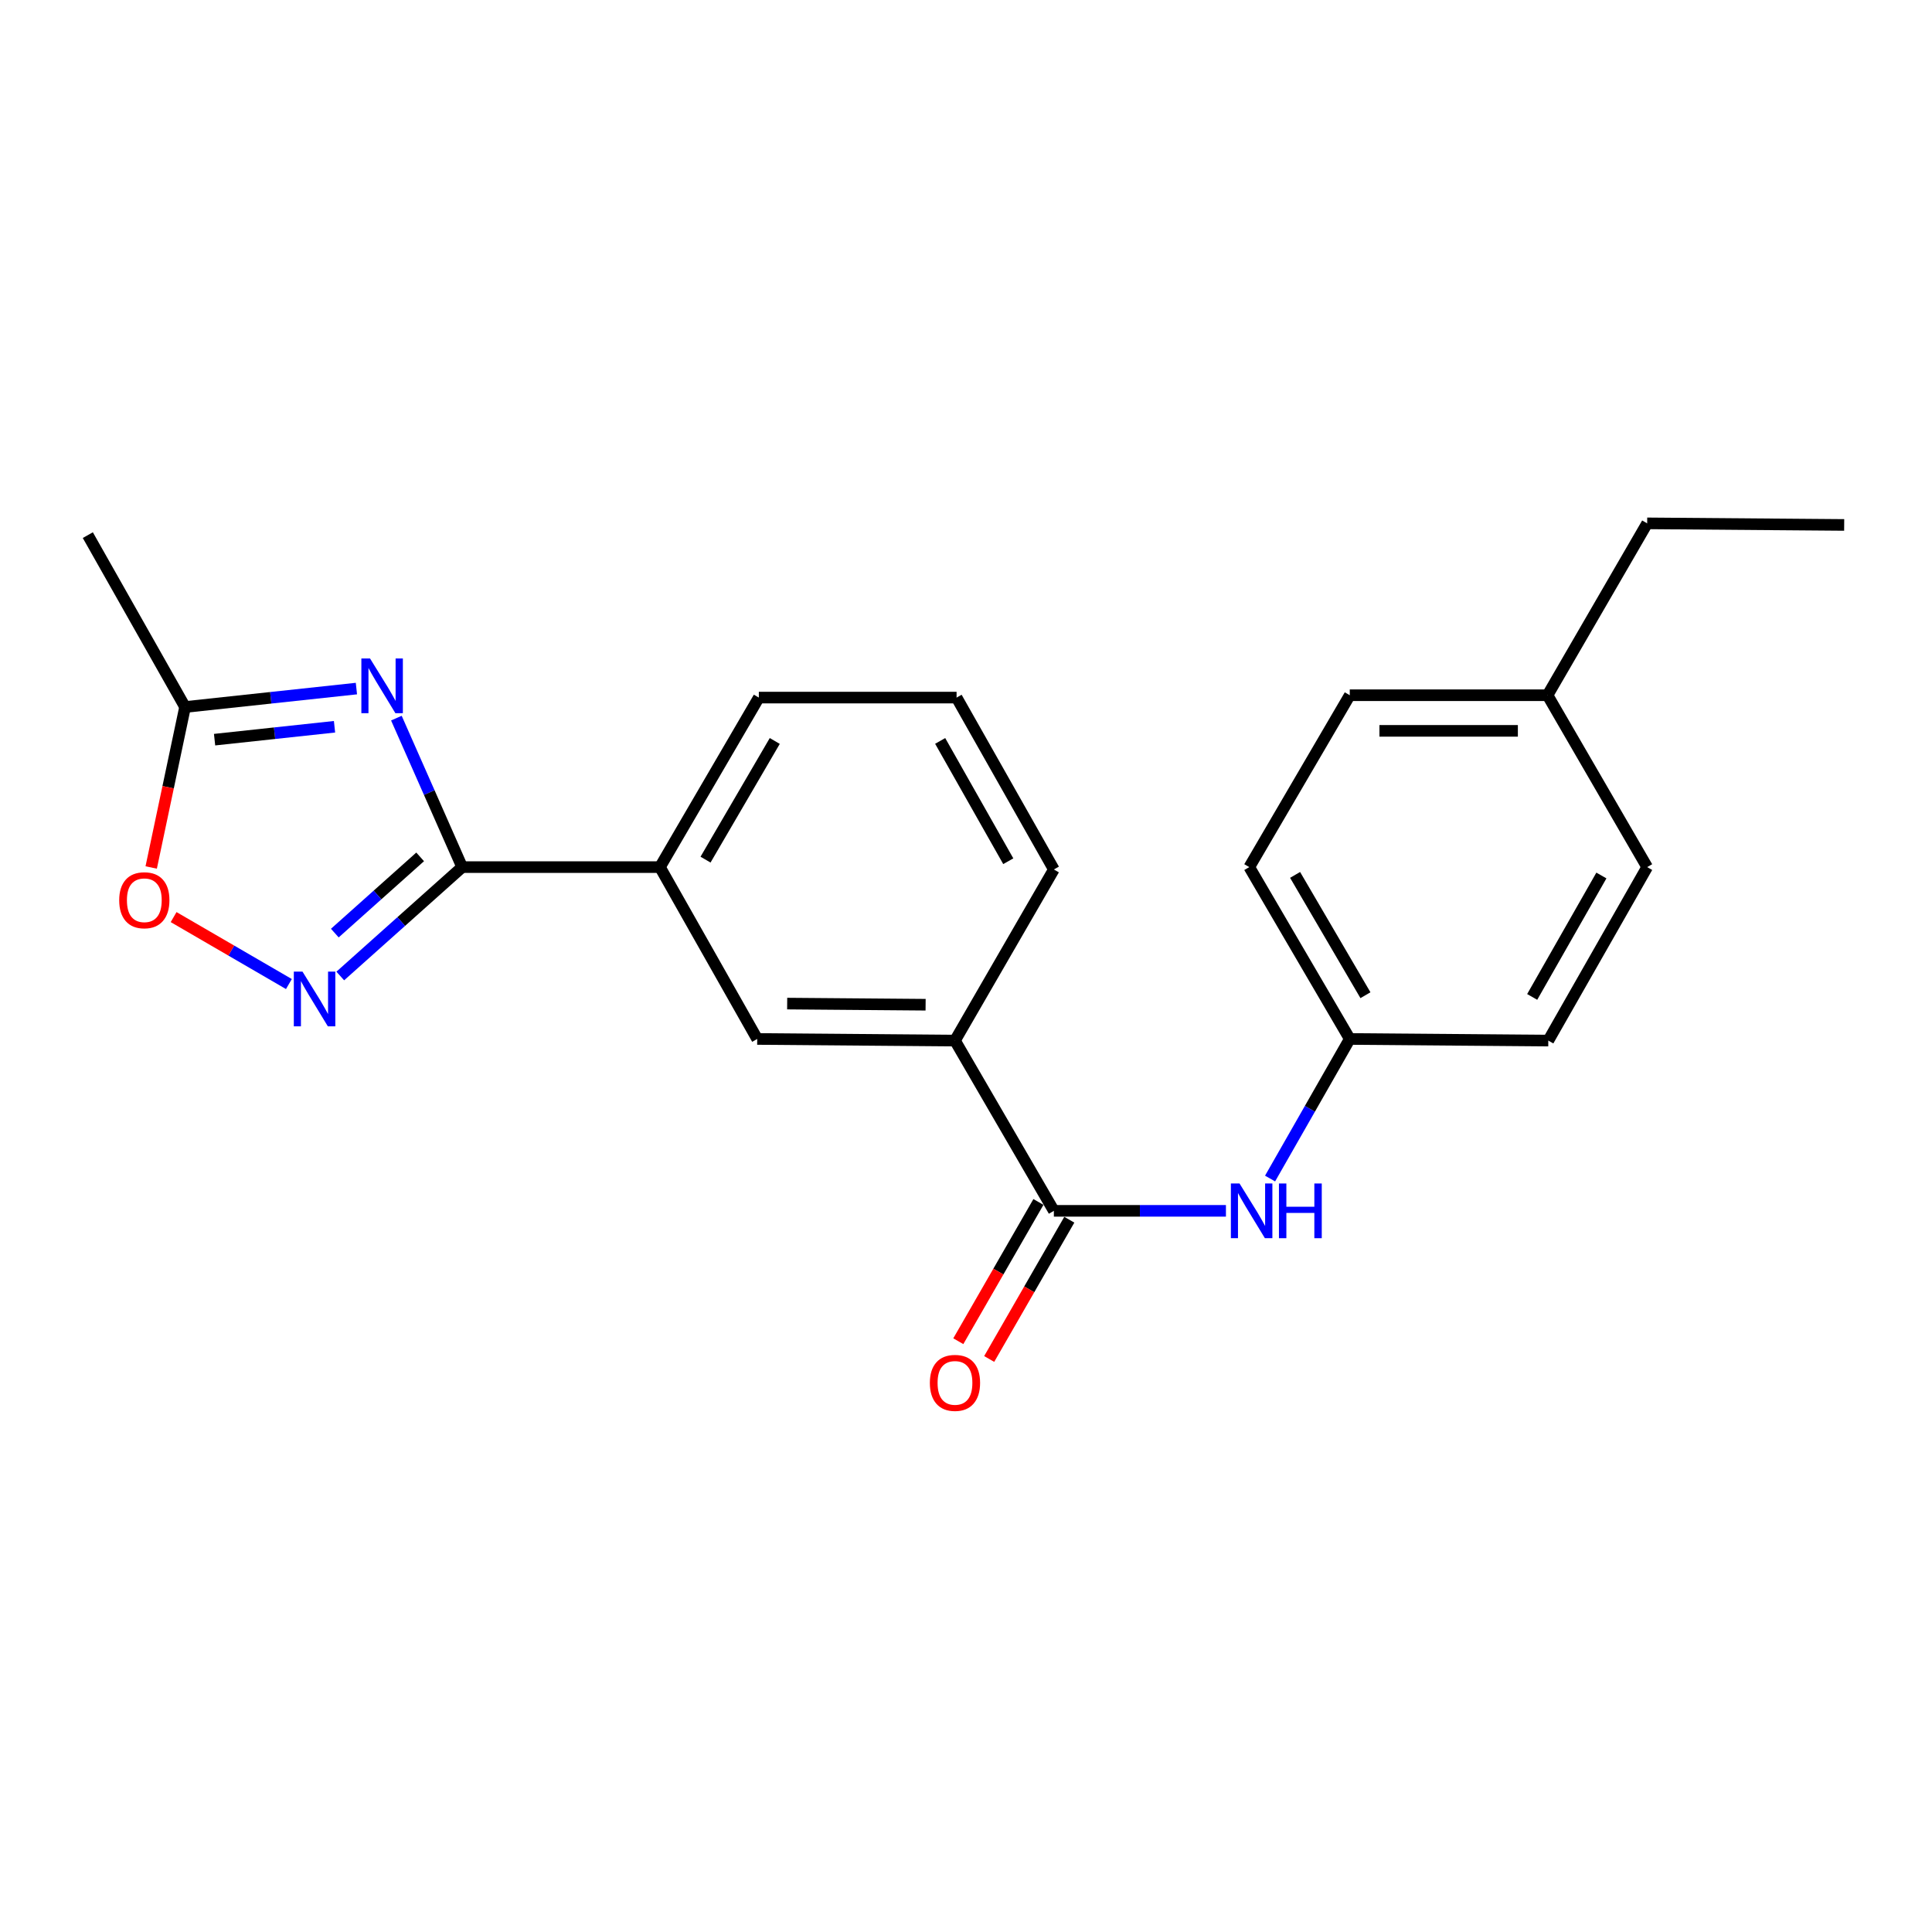 <?xml version='1.0' encoding='iso-8859-1'?>
<svg version='1.1' baseProfile='full'
              xmlns='http://www.w3.org/2000/svg'
                      xmlns:rdkit='http://www.rdkit.org/xml'
                      xmlns:xlink='http://www.w3.org/1999/xlink'
                  xml:space='preserve'
width='1000px' height='1000px' viewBox='0 0 1000 1000'>
<!-- END OF HEADER -->
<rect style='opacity:1.0;fill:#FFFFFF;stroke:none' width='1000' height='1000' x='0' y='0'> </rect>
<path class='bond-0' d='M 205.167,371.7 L 222.192,410.258' style='fill:none;fill-rule:evenodd;stroke:#0000FF;stroke-width:6px;stroke-linecap:butt;stroke-linejoin:miter;stroke-opacity:1' />
<path class='bond-0' d='M 222.192,410.258 L 239.216,448.815' style='fill:none;fill-rule:evenodd;stroke:#000000;stroke-width:6px;stroke-linecap:butt;stroke-linejoin:miter;stroke-opacity:1' />
<path class='bond-3' d='M 184.478,356.407 L 140.134,361.177' style='fill:none;fill-rule:evenodd;stroke:#0000FF;stroke-width:6px;stroke-linecap:butt;stroke-linejoin:miter;stroke-opacity:1' />
<path class='bond-3' d='M 140.134,361.177 L 95.79,365.946' style='fill:none;fill-rule:evenodd;stroke:#000000;stroke-width:6px;stroke-linecap:butt;stroke-linejoin:miter;stroke-opacity:1' />
<path class='bond-3' d='M 173.146,376.17 L 142.106,379.509' style='fill:none;fill-rule:evenodd;stroke:#0000FF;stroke-width:6px;stroke-linecap:butt;stroke-linejoin:miter;stroke-opacity:1' />
<path class='bond-3' d='M 142.106,379.509 L 111.065,382.848' style='fill:none;fill-rule:evenodd;stroke:#000000;stroke-width:6px;stroke-linecap:butt;stroke-linejoin:miter;stroke-opacity:1' />
<path class='bond-1' d='M 239.216,448.815 L 207.67,476.994' style='fill:none;fill-rule:evenodd;stroke:#000000;stroke-width:6px;stroke-linecap:butt;stroke-linejoin:miter;stroke-opacity:1' />
<path class='bond-1' d='M 207.67,476.994 L 176.123,505.174' style='fill:none;fill-rule:evenodd;stroke:#0000FF;stroke-width:6px;stroke-linecap:butt;stroke-linejoin:miter;stroke-opacity:1' />
<path class='bond-1' d='M 217.469,443.518 L 195.387,463.244' style='fill:none;fill-rule:evenodd;stroke:#000000;stroke-width:6px;stroke-linecap:butt;stroke-linejoin:miter;stroke-opacity:1' />
<path class='bond-1' d='M 195.387,463.244 L 173.304,482.969' style='fill:none;fill-rule:evenodd;stroke:#0000FF;stroke-width:6px;stroke-linecap:butt;stroke-linejoin:miter;stroke-opacity:1' />
<path class='bond-6' d='M 239.216,448.815 L 341.577,448.815' style='fill:none;fill-rule:evenodd;stroke:#000000;stroke-width:6px;stroke-linecap:butt;stroke-linejoin:miter;stroke-opacity:1' />
<path class='bond-22' d='M 149.534,509.339 L 119.698,492.012' style='fill:none;fill-rule:evenodd;stroke:#0000FF;stroke-width:6px;stroke-linecap:butt;stroke-linejoin:miter;stroke-opacity:1' />
<path class='bond-22' d='M 119.698,492.012 L 89.863,474.686' style='fill:none;fill-rule:evenodd;stroke:#FF0000;stroke-width:6px;stroke-linecap:butt;stroke-linejoin:miter;stroke-opacity:1' />
<path class='bond-2' d='M 545.48,626.73 L 494.294,538.607' style='fill:none;fill-rule:evenodd;stroke:#000000;stroke-width:6px;stroke-linecap:butt;stroke-linejoin:miter;stroke-opacity:1' />
<path class='bond-5' d='M 545.48,626.73 L 590.011,626.73' style='fill:none;fill-rule:evenodd;stroke:#000000;stroke-width:6px;stroke-linecap:butt;stroke-linejoin:miter;stroke-opacity:1' />
<path class='bond-5' d='M 590.011,626.73 L 634.542,626.73' style='fill:none;fill-rule:evenodd;stroke:#0000FF;stroke-width:6px;stroke-linecap:butt;stroke-linejoin:miter;stroke-opacity:1' />
<path class='bond-9' d='M 537.489,622.133 L 516.754,658.171' style='fill:none;fill-rule:evenodd;stroke:#000000;stroke-width:6px;stroke-linecap:butt;stroke-linejoin:miter;stroke-opacity:1' />
<path class='bond-9' d='M 516.754,658.171 L 496.019,694.209' style='fill:none;fill-rule:evenodd;stroke:#FF0000;stroke-width:6px;stroke-linecap:butt;stroke-linejoin:miter;stroke-opacity:1' />
<path class='bond-9' d='M 553.471,631.328 L 532.736,667.366' style='fill:none;fill-rule:evenodd;stroke:#000000;stroke-width:6px;stroke-linecap:butt;stroke-linejoin:miter;stroke-opacity:1' />
<path class='bond-9' d='M 532.736,667.366 L 512.001,703.405' style='fill:none;fill-rule:evenodd;stroke:#FF0000;stroke-width:6px;stroke-linecap:butt;stroke-linejoin:miter;stroke-opacity:1' />
<path class='bond-4' d='M 95.79,365.946 L 87.025,407.477' style='fill:none;fill-rule:evenodd;stroke:#000000;stroke-width:6px;stroke-linecap:butt;stroke-linejoin:miter;stroke-opacity:1' />
<path class='bond-4' d='M 87.025,407.477 L 78.26,449.007' style='fill:none;fill-rule:evenodd;stroke:#FF0000;stroke-width:6px;stroke-linecap:butt;stroke-linejoin:miter;stroke-opacity:1' />
<path class='bond-18' d='M 95.79,365.946 L 45.455,276.984' style='fill:none;fill-rule:evenodd;stroke:#000000;stroke-width:6px;stroke-linecap:butt;stroke-linejoin:miter;stroke-opacity:1' />
<path class='bond-10' d='M 657.389,610.009 L 678.013,573.888' style='fill:none;fill-rule:evenodd;stroke:#0000FF;stroke-width:6px;stroke-linecap:butt;stroke-linejoin:miter;stroke-opacity:1' />
<path class='bond-10' d='M 678.013,573.888 L 698.638,537.767' style='fill:none;fill-rule:evenodd;stroke:#000000;stroke-width:6px;stroke-linecap:butt;stroke-linejoin:miter;stroke-opacity:1' />
<path class='bond-8' d='M 341.577,448.815 L 391.933,537.767' style='fill:none;fill-rule:evenodd;stroke:#000000;stroke-width:6px;stroke-linecap:butt;stroke-linejoin:miter;stroke-opacity:1' />
<path class='bond-16' d='M 341.577,448.815 L 392.773,361.071' style='fill:none;fill-rule:evenodd;stroke:#000000;stroke-width:6px;stroke-linecap:butt;stroke-linejoin:miter;stroke-opacity:1' />
<path class='bond-16' d='M 365.182,444.945 L 401.019,383.524' style='fill:none;fill-rule:evenodd;stroke:#000000;stroke-width:6px;stroke-linecap:butt;stroke-linejoin:miter;stroke-opacity:1' />
<path class='bond-7' d='M 494.294,538.607 L 391.933,537.767' style='fill:none;fill-rule:evenodd;stroke:#000000;stroke-width:6px;stroke-linecap:butt;stroke-linejoin:miter;stroke-opacity:1' />
<path class='bond-7' d='M 479.092,520.044 L 407.439,519.456' style='fill:none;fill-rule:evenodd;stroke:#000000;stroke-width:6px;stroke-linecap:butt;stroke-linejoin:miter;stroke-opacity:1' />
<path class='bond-23' d='M 494.294,538.607 L 545.48,450.034' style='fill:none;fill-rule:evenodd;stroke:#000000;stroke-width:6px;stroke-linecap:butt;stroke-linejoin:miter;stroke-opacity:1' />
<path class='bond-12' d='M 698.638,537.767 L 801.398,538.607' style='fill:none;fill-rule:evenodd;stroke:#000000;stroke-width:6px;stroke-linecap:butt;stroke-linejoin:miter;stroke-opacity:1' />
<path class='bond-13' d='M 698.638,537.767 L 646.622,448.815' style='fill:none;fill-rule:evenodd;stroke:#000000;stroke-width:6px;stroke-linecap:butt;stroke-linejoin:miter;stroke-opacity:1' />
<path class='bond-13' d='M 706.752,515.117 L 670.341,452.85' style='fill:none;fill-rule:evenodd;stroke:#000000;stroke-width:6px;stroke-linecap:butt;stroke-linejoin:miter;stroke-opacity:1' />
<path class='bond-11' d='M 800.999,359.852 L 698.638,359.852' style='fill:none;fill-rule:evenodd;stroke:#000000;stroke-width:6px;stroke-linecap:butt;stroke-linejoin:miter;stroke-opacity:1' />
<path class='bond-11' d='M 785.645,378.29 L 713.992,378.29' style='fill:none;fill-rule:evenodd;stroke:#000000;stroke-width:6px;stroke-linecap:butt;stroke-linejoin:miter;stroke-opacity:1' />
<path class='bond-20' d='M 800.999,359.852 L 852.574,270.889' style='fill:none;fill-rule:evenodd;stroke:#000000;stroke-width:6px;stroke-linecap:butt;stroke-linejoin:miter;stroke-opacity:1' />
<path class='bond-24' d='M 800.999,359.852 L 852.574,448.815' style='fill:none;fill-rule:evenodd;stroke:#000000;stroke-width:6px;stroke-linecap:butt;stroke-linejoin:miter;stroke-opacity:1' />
<path class='bond-14' d='M 801.398,538.607 L 852.574,448.815' style='fill:none;fill-rule:evenodd;stroke:#000000;stroke-width:6px;stroke-linecap:butt;stroke-linejoin:miter;stroke-opacity:1' />
<path class='bond-14' d='M 793.056,516.009 L 828.878,453.154' style='fill:none;fill-rule:evenodd;stroke:#000000;stroke-width:6px;stroke-linecap:butt;stroke-linejoin:miter;stroke-opacity:1' />
<path class='bond-15' d='M 646.622,448.815 L 698.638,359.852' style='fill:none;fill-rule:evenodd;stroke:#000000;stroke-width:6px;stroke-linecap:butt;stroke-linejoin:miter;stroke-opacity:1' />
<path class='bond-19' d='M 392.773,361.071 L 495.124,361.071' style='fill:none;fill-rule:evenodd;stroke:#000000;stroke-width:6px;stroke-linecap:butt;stroke-linejoin:miter;stroke-opacity:1' />
<path class='bond-17' d='M 545.48,450.034 L 495.124,361.071' style='fill:none;fill-rule:evenodd;stroke:#000000;stroke-width:6px;stroke-linecap:butt;stroke-linejoin:miter;stroke-opacity:1' />
<path class='bond-17' d='M 521.881,445.772 L 486.632,383.498' style='fill:none;fill-rule:evenodd;stroke:#000000;stroke-width:6px;stroke-linecap:butt;stroke-linejoin:miter;stroke-opacity:1' />
<path class='bond-21' d='M 852.574,270.889 L 954.545,271.708' style='fill:none;fill-rule:evenodd;stroke:#000000;stroke-width:6px;stroke-linecap:butt;stroke-linejoin:miter;stroke-opacity:1' />
<path  class='atom-0' d='M 191.522 340.816
L 200.802 355.816
Q 201.722 357.296, 203.202 359.976
Q 204.682 362.656, 204.762 362.816
L 204.762 340.816
L 208.522 340.816
L 208.522 369.136
L 204.642 369.136
L 194.682 352.736
Q 193.522 350.816, 192.282 348.616
Q 191.082 346.416, 190.722 345.736
L 190.722 369.136
L 187.042 369.136
L 187.042 340.816
L 191.522 340.816
' fill='#0000FF'/>
<path  class='atom-2' d='M 156.562 502.895
L 165.842 517.895
Q 166.762 519.375, 168.242 522.055
Q 169.722 524.735, 169.802 524.895
L 169.802 502.895
L 173.562 502.895
L 173.562 531.215
L 169.682 531.215
L 159.722 514.815
Q 158.562 512.895, 157.322 510.695
Q 156.122 508.495, 155.762 507.815
L 155.762 531.215
L 152.082 531.215
L 152.082 502.895
L 156.562 502.895
' fill='#0000FF'/>
<path  class='atom-5' d='M 61.699 465.96
Q 61.699 459.16, 65.059 455.36
Q 68.419 451.56, 74.699 451.56
Q 80.979 451.56, 84.339 455.36
Q 87.699 459.16, 87.699 465.96
Q 87.699 472.84, 84.299 476.76
Q 80.899 480.64, 74.699 480.64
Q 68.459 480.64, 65.059 476.76
Q 61.699 472.88, 61.699 465.96
M 74.699 477.44
Q 79.019 477.44, 81.339 474.56
Q 83.699 471.64, 83.699 465.96
Q 83.699 460.4, 81.339 457.6
Q 79.019 454.76, 74.699 454.76
Q 70.379 454.76, 68.019 457.56
Q 65.699 460.36, 65.699 465.96
Q 65.699 471.68, 68.019 474.56
Q 70.379 477.44, 74.699 477.44
' fill='#FF0000'/>
<path  class='atom-6' d='M 641.581 612.57
L 650.861 627.57
Q 651.781 629.05, 653.261 631.73
Q 654.741 634.41, 654.821 634.57
L 654.821 612.57
L 658.581 612.57
L 658.581 640.89
L 654.701 640.89
L 644.741 624.49
Q 643.581 622.57, 642.341 620.37
Q 641.141 618.17, 640.781 617.49
L 640.781 640.89
L 637.101 640.89
L 637.101 612.57
L 641.581 612.57
' fill='#0000FF'/>
<path  class='atom-6' d='M 661.981 612.57
L 665.821 612.57
L 665.821 624.61
L 680.301 624.61
L 680.301 612.57
L 684.141 612.57
L 684.141 640.89
L 680.301 640.89
L 680.301 627.81
L 665.821 627.81
L 665.821 640.89
L 661.981 640.89
L 661.981 612.57
' fill='#0000FF'/>
<path  class='atom-10' d='M 481.294 715.773
Q 481.294 708.973, 484.654 705.173
Q 488.014 701.373, 494.294 701.373
Q 500.574 701.373, 503.934 705.173
Q 507.294 708.973, 507.294 715.773
Q 507.294 722.653, 503.894 726.573
Q 500.494 730.453, 494.294 730.453
Q 488.054 730.453, 484.654 726.573
Q 481.294 722.693, 481.294 715.773
M 494.294 727.253
Q 498.614 727.253, 500.934 724.373
Q 503.294 721.453, 503.294 715.773
Q 503.294 710.213, 500.934 707.413
Q 498.614 704.573, 494.294 704.573
Q 489.974 704.573, 487.614 707.373
Q 485.294 710.173, 485.294 715.773
Q 485.294 721.493, 487.614 724.373
Q 489.974 727.253, 494.294 727.253
' fill='#FF0000'/>
</svg>
